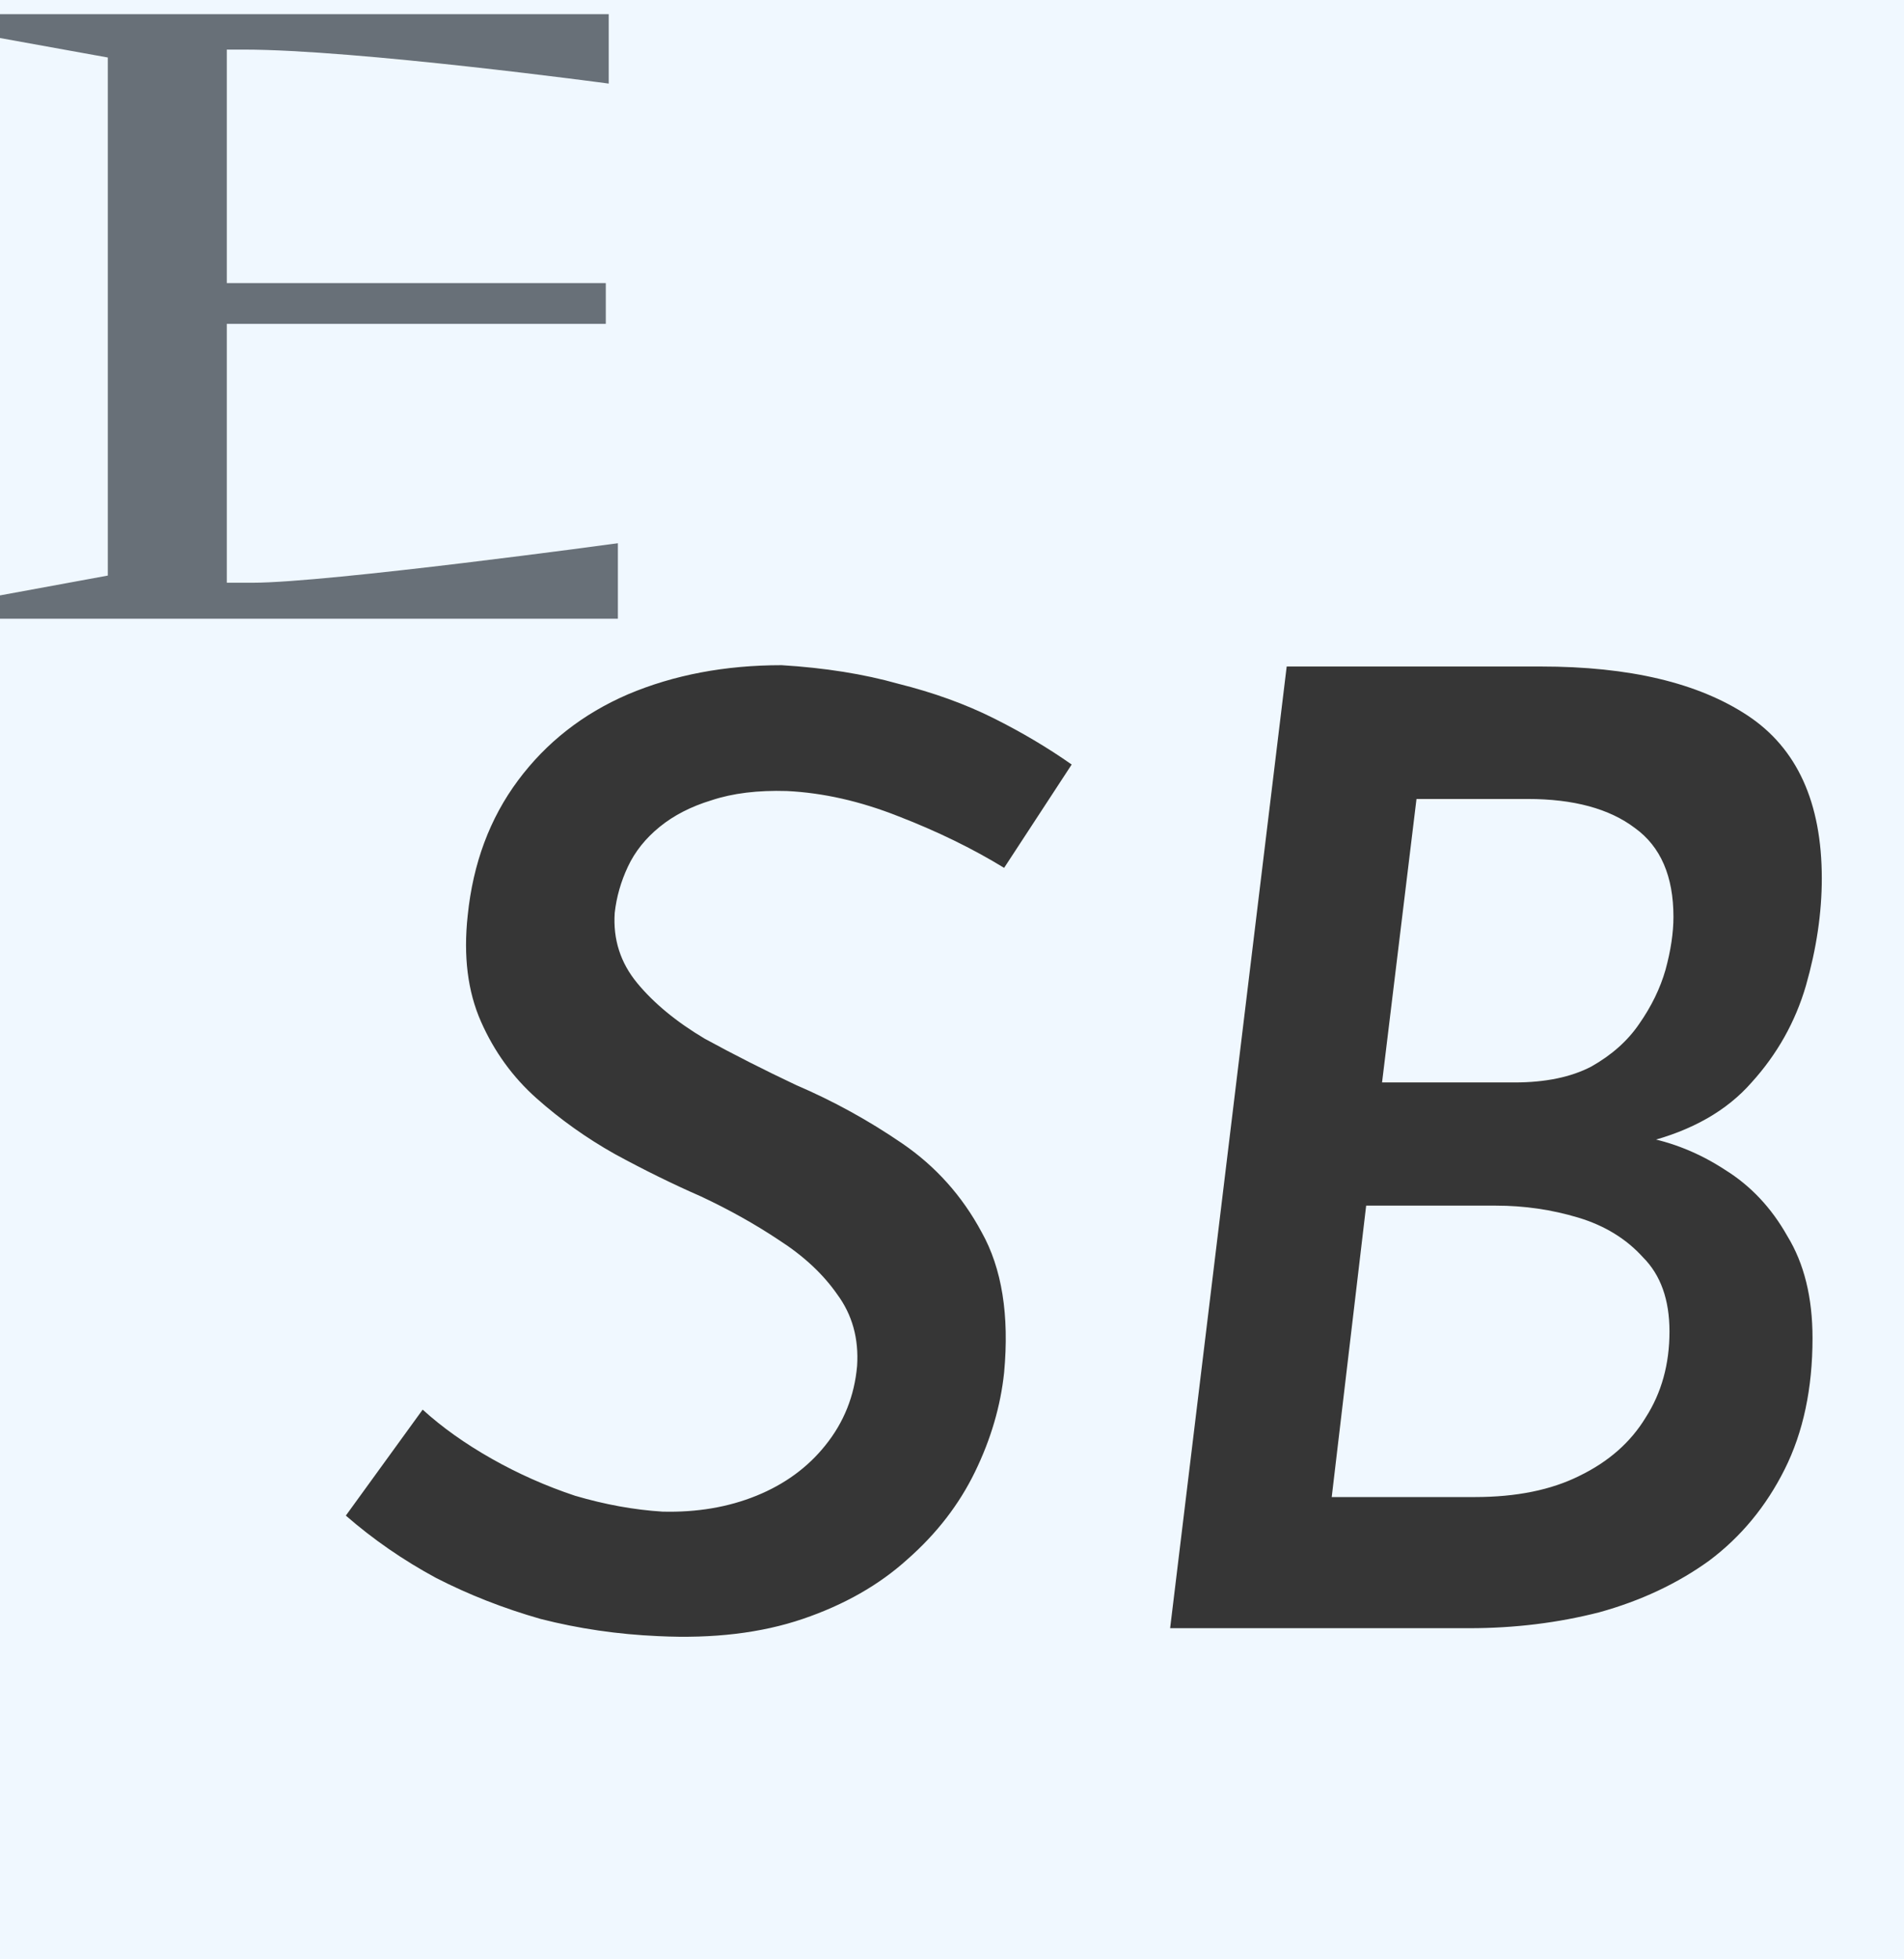 <svg width="69" height="71" viewBox="0 0 69 71" fill="none" xmlns="http://www.w3.org/2000/svg">
<rect width="69" height="71" fill="#F0F8FF"/>
<g clip-path="url(#clip0_32_1303)">
<path d="M8.219 21.116V11.736H21.954V10.258H8.219V1.797H8.831C12.924 1.797 22.06 3.029 22.06 3.029V0.513H0V1.378L3.907 2.084V20.857L0 21.575V22.421H22.392V19.685C22.392 19.685 11.901 21.116 9.156 21.116H8.219Z" fill="#687078"/>
</g>
<path d="M36.389 31.448C35.237 30.744 33.957 30.12 32.549 29.576C31.173 29.032 29.829 28.728 28.517 28.664C27.461 28.632 26.549 28.744 25.781 29C25.045 29.224 24.421 29.544 23.909 29.96C23.397 30.376 23.013 30.856 22.757 31.4C22.501 31.944 22.341 32.504 22.277 33.08C22.213 34.04 22.485 34.888 23.093 35.624C23.701 36.36 24.517 37.032 25.541 37.64C26.597 38.216 27.701 38.776 28.853 39.32C30.197 39.896 31.477 40.6 32.693 41.432C33.909 42.264 34.869 43.336 35.573 44.648C36.309 45.96 36.581 47.656 36.389 49.736C36.261 50.952 35.909 52.152 35.333 53.336C34.757 54.52 33.941 55.576 32.885 56.504C31.861 57.432 30.597 58.152 29.093 58.664C27.589 59.176 25.845 59.384 23.861 59.288C22.389 59.224 20.965 59.016 19.589 58.664C18.245 58.28 16.981 57.784 15.797 57.176C14.613 56.536 13.525 55.784 12.533 54.92L15.317 51.08C16.021 51.72 16.853 52.312 17.813 52.856C18.773 53.4 19.781 53.848 20.837 54.2C21.925 54.52 22.981 54.712 24.005 54.776C25.253 54.808 26.389 54.616 27.413 54.2C28.437 53.784 29.269 53.176 29.909 52.376C30.581 51.544 30.965 50.584 31.061 49.496C31.125 48.504 30.885 47.64 30.341 46.904C29.829 46.168 29.125 45.512 28.229 44.936C27.365 44.36 26.421 43.832 25.397 43.352C24.373 42.904 23.333 42.392 22.277 41.816C21.253 41.24 20.309 40.568 19.445 39.8C18.581 39.032 17.909 38.104 17.429 37.016C16.949 35.928 16.789 34.648 16.949 33.176C17.141 31.288 17.749 29.656 18.773 28.28C19.797 26.904 21.125 25.864 22.757 25.16C24.421 24.456 26.277 24.104 28.325 24.104C29.893 24.2 31.301 24.424 32.549 24.776C33.829 25.096 34.981 25.512 36.005 26.024C37.029 26.536 37.973 27.096 38.837 27.704L36.389 31.448ZM55.845 24.152C59.045 24.152 61.541 24.744 63.333 25.928C65.125 27.112 66.021 29.08 66.021 31.832C66.021 33.08 65.829 34.376 65.445 35.72C65.061 37.032 64.405 38.2 63.477 39.224C62.581 40.248 61.317 40.968 59.685 41.384L59.541 41.192C60.597 41.384 61.589 41.784 62.517 42.392C63.445 42.968 64.197 43.768 64.773 44.792C65.381 45.784 65.685 47.016 65.685 48.488C65.685 50.312 65.349 51.896 64.677 53.24C64.005 54.584 63.093 55.688 61.941 56.552C60.789 57.384 59.461 58.008 57.957 58.424C56.453 58.808 54.885 59 53.253 59H42.405L46.629 24.152H55.845ZM54.885 39.224C56.005 39.224 56.933 39.032 57.669 38.648C58.405 38.232 58.981 37.72 59.397 37.112C59.845 36.472 60.165 35.816 60.357 35.144C60.549 34.44 60.645 33.8 60.645 33.224C60.645 31.752 60.181 30.68 59.253 30.008C58.325 29.304 57.029 28.952 55.365 28.952H51.333L50.085 39.224H54.885ZM53.445 54.248C54.949 54.248 56.213 53.992 57.237 53.48C58.293 52.968 59.093 52.264 59.637 51.368C60.213 50.472 60.501 49.432 60.501 48.248C60.501 47.096 60.181 46.2 59.541 45.56C58.933 44.888 58.149 44.408 57.189 44.12C56.229 43.832 55.237 43.688 54.213 43.688H49.509L48.261 54.248H53.445Z" fill="#363636"/>
<defs>
<clipPath id="clip0_32_1303">
<rect width="23" height="23" fill="white"/>
</clipPath>
</defs>
</svg>
